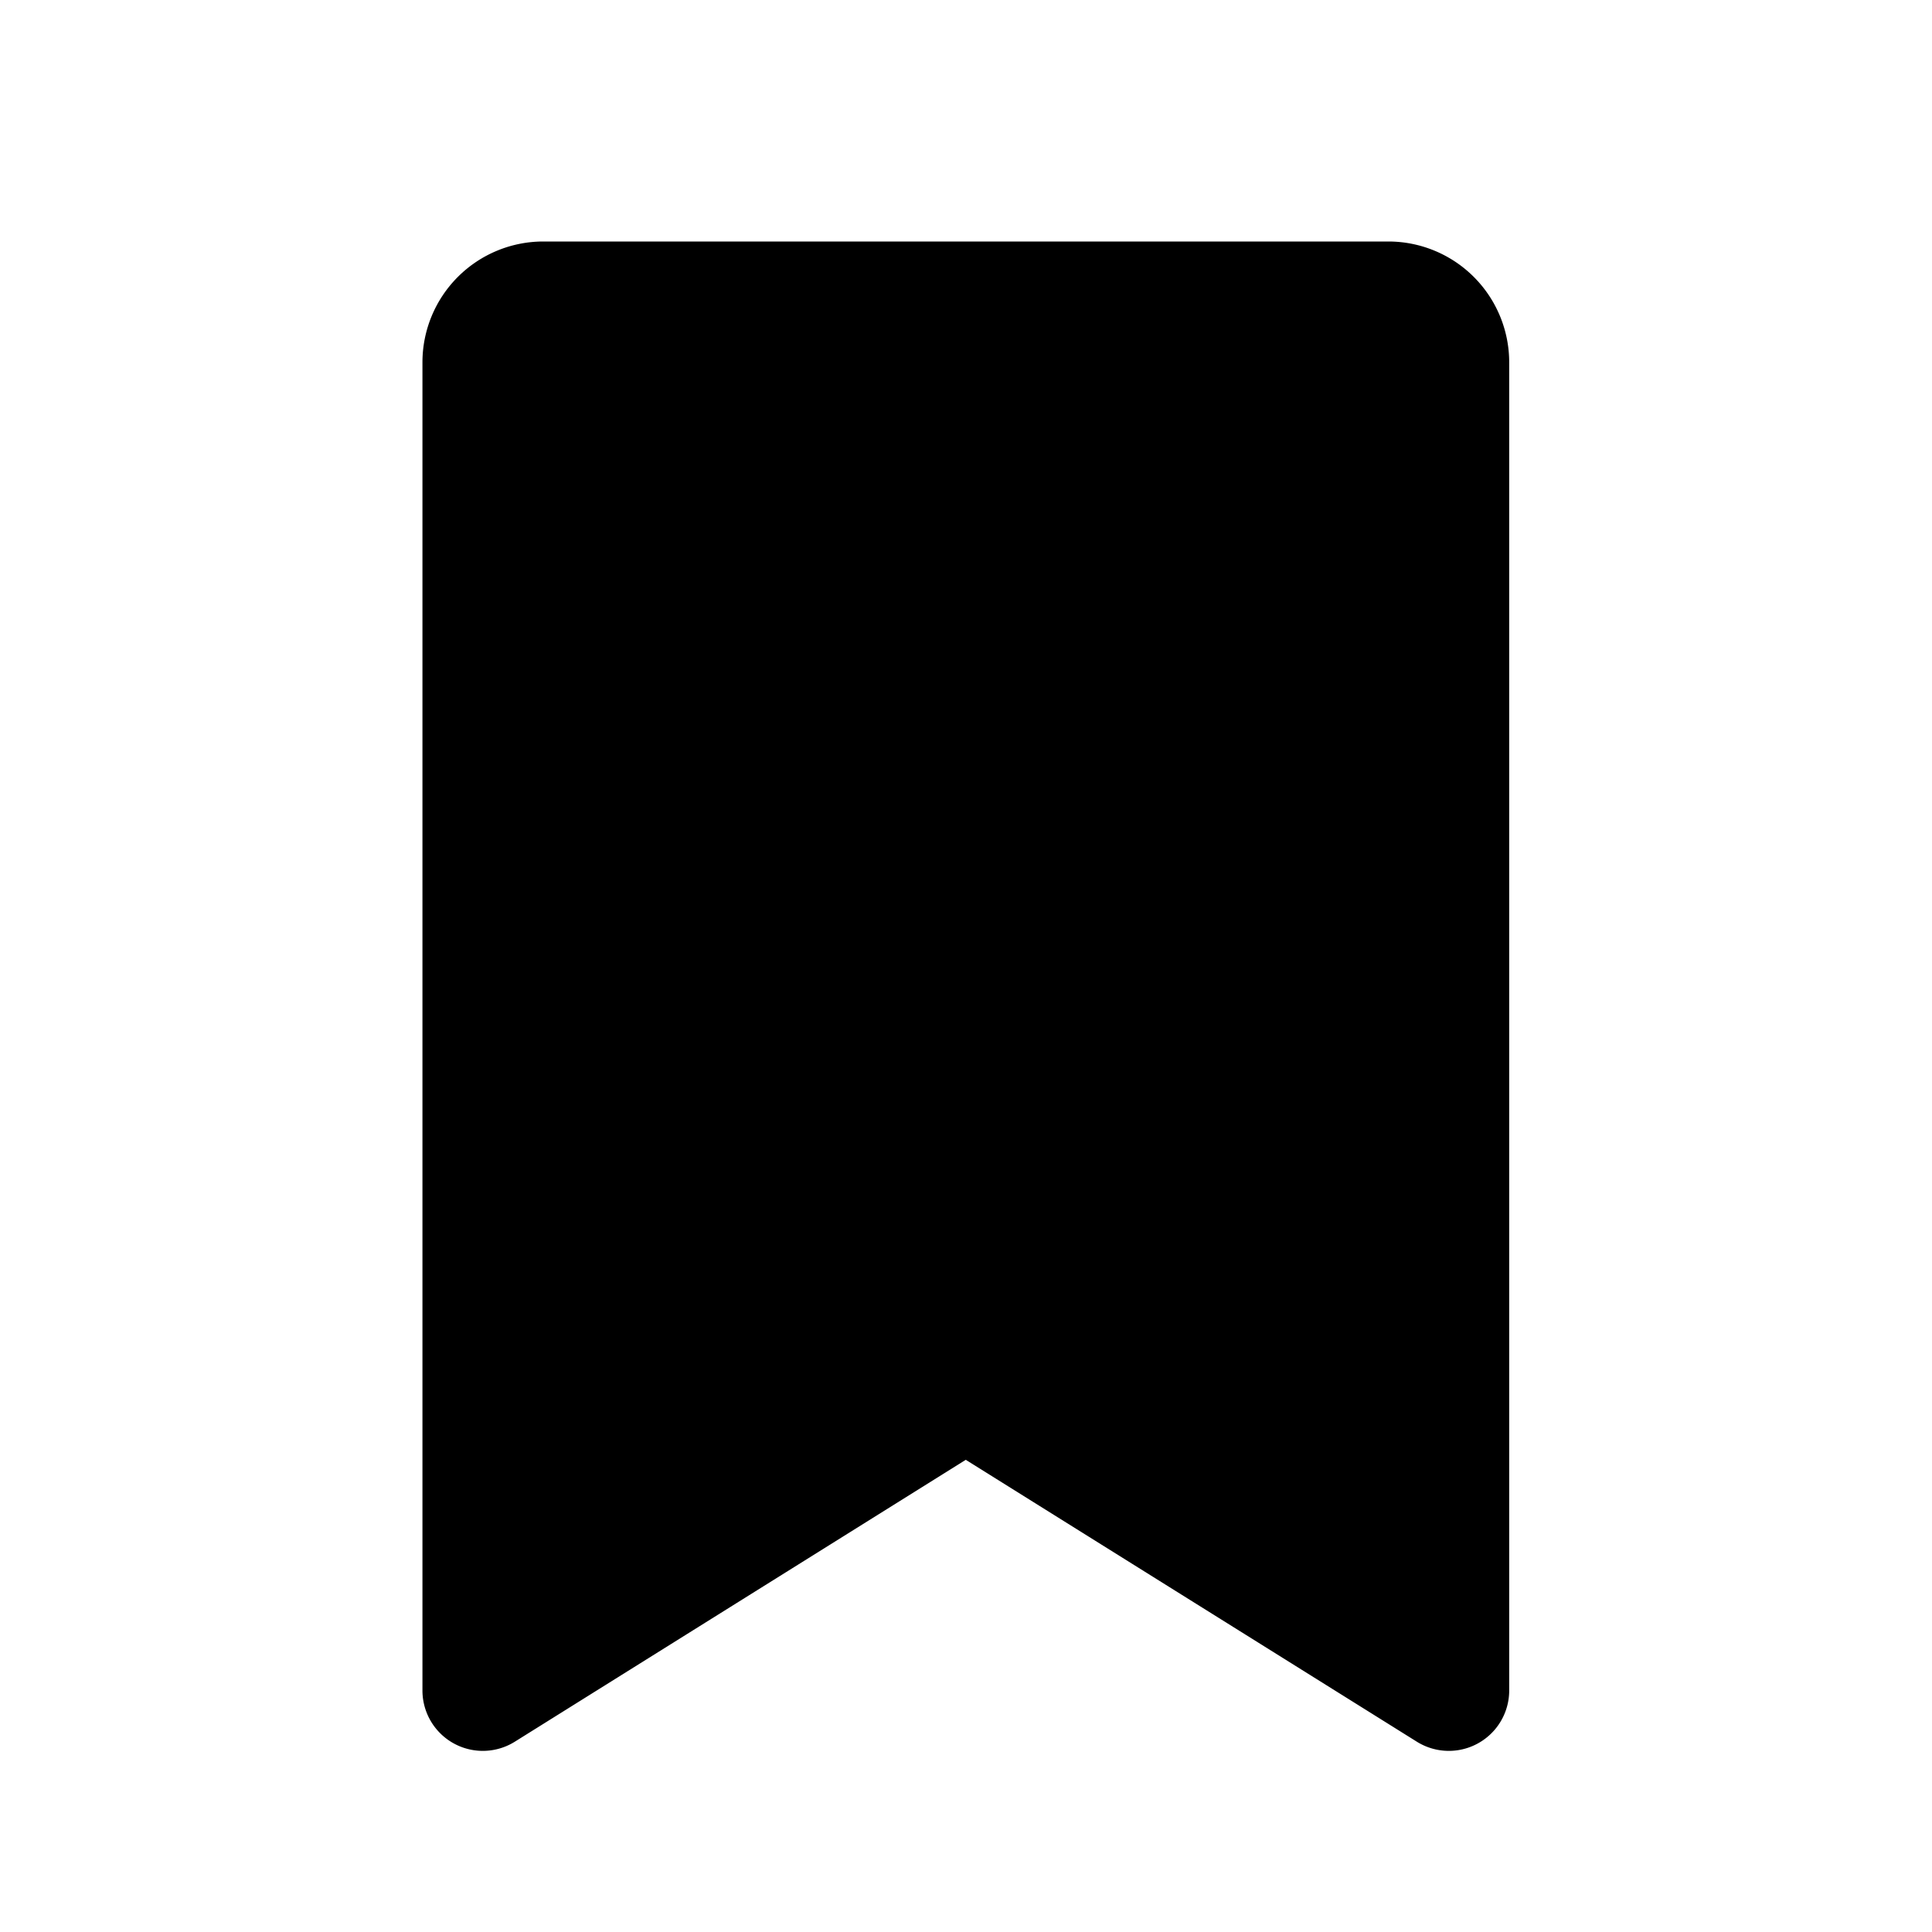 <?xml version="1.0" encoding="utf-8"?><!-- Uploaded to: SVG Repo, www.svgrepo.com, Generator: SVG Repo Mixer Tools -->
<svg fill="#000000" width="800px" height="800px" viewBox="0 0 256 256" id="Flat" xmlns="http://www.w3.org/2000/svg">
  <path d="M199.977,48V224a8,8,0,0,1-12.24,6.784l-59.767-37.351L68.217,230.784A8,8,0,0,1,55.977,224V48a16.018,16.018,0,0,1,16-16h112A16.018,16.018,0,0,1,199.977,48Z"/>
</svg>